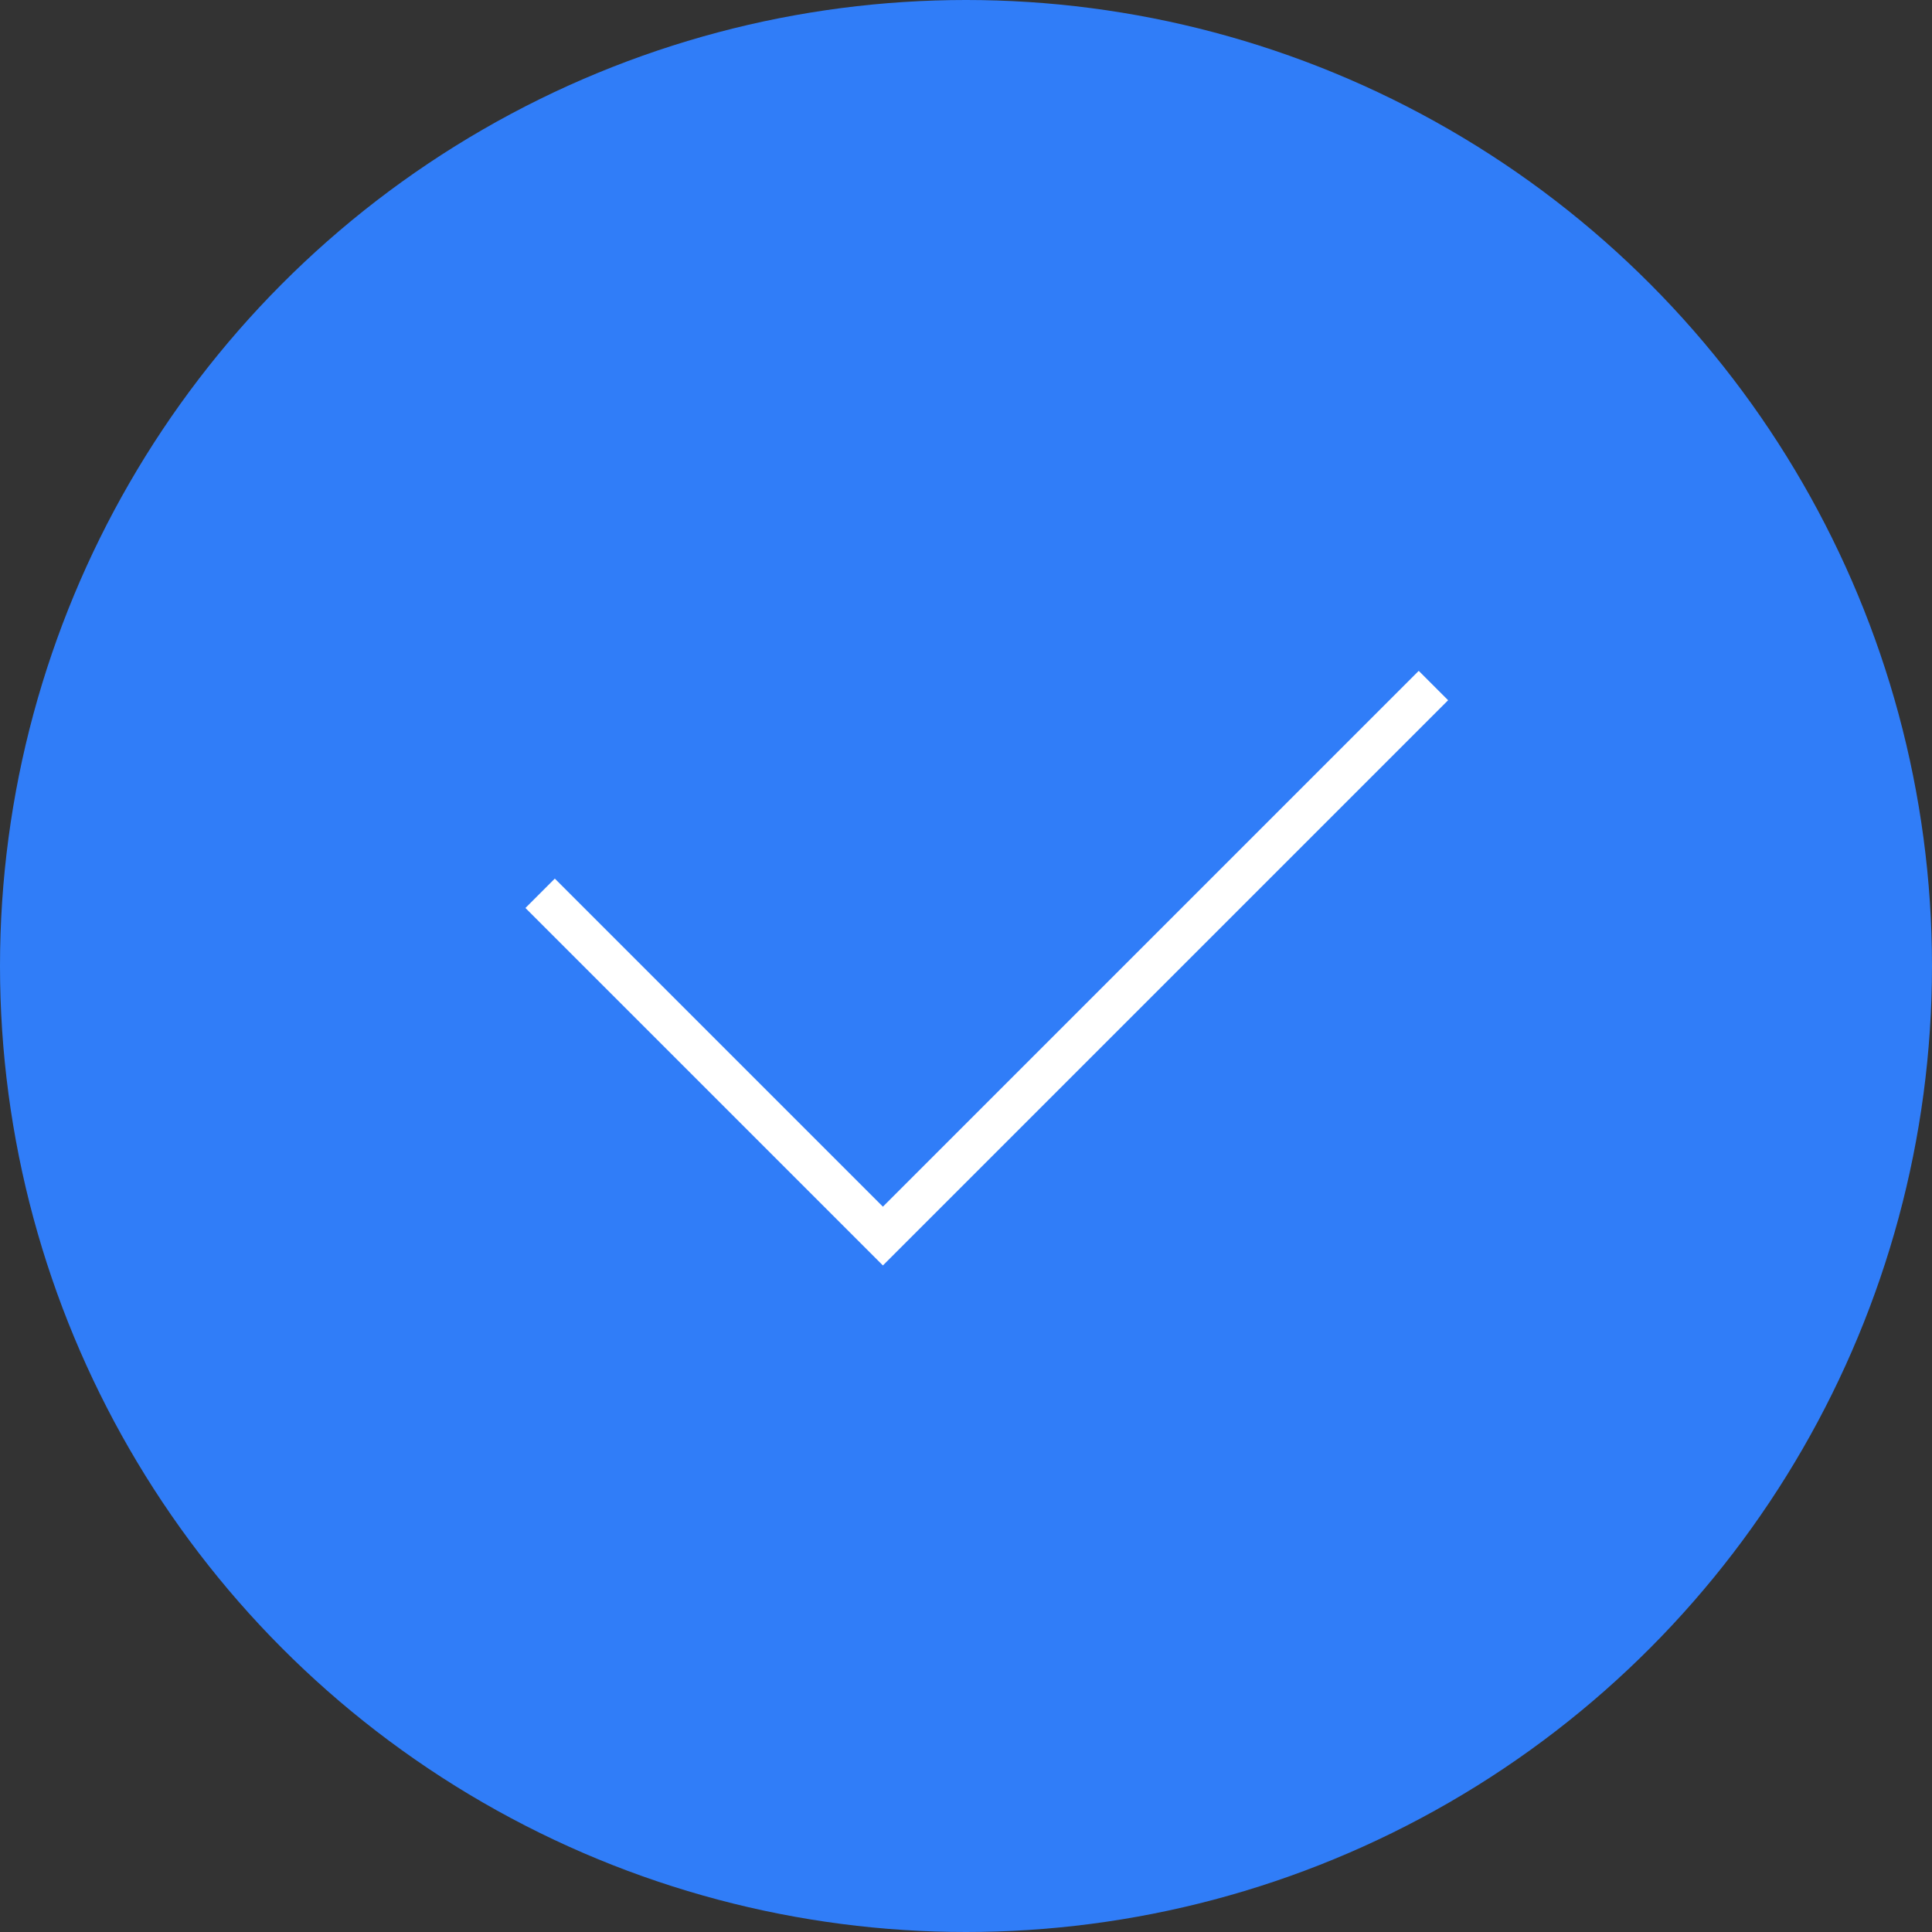 <svg id="레이어_1" data-name="레이어 1" xmlns="http://www.w3.org/2000/svg" viewBox="0 0 93 93"><rect x="0" y="0" width="93" height="93" fill="#333333" stroke="none"/><defs><style>.cls-1{fill:#307df8;}.cls-2{fill:none;stroke:#fff;stroke-miterlimit:10;stroke-width:2px;}</style></defs><circle class="cls-1" cx="46.5" cy="46.5" r="46.5"/><polyline class="cls-2" points="26 43 42.5 59.5 69 33"/></svg>